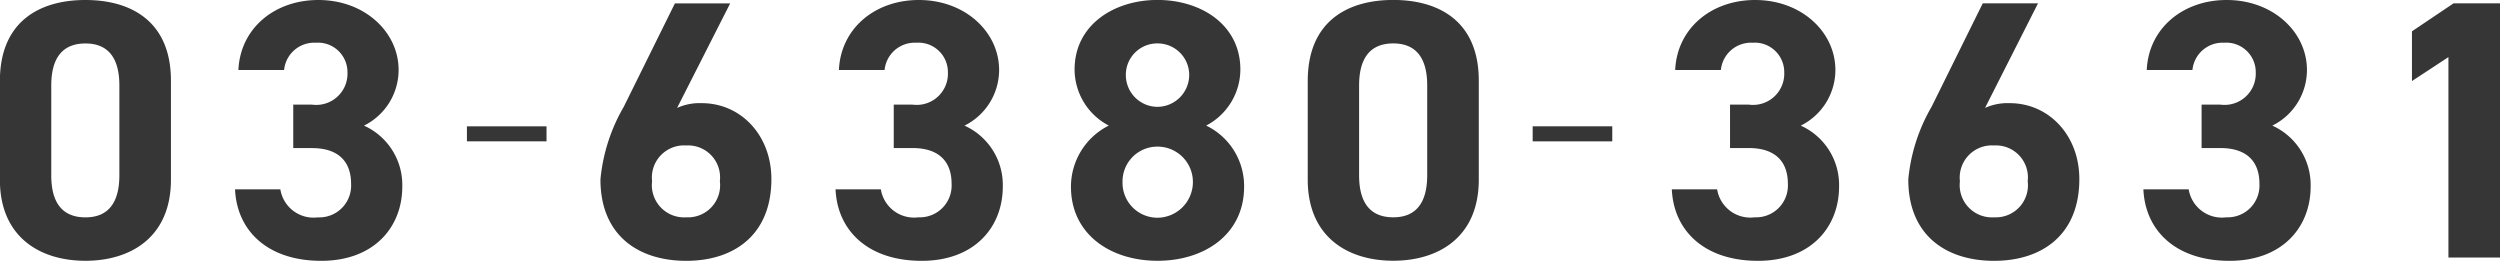 <svg xmlns="http://www.w3.org/2000/svg" width="190.008" height="19.824" viewBox="0 0 190.008 19.824"><g data-name="グループ 10594"><g data-name="グループ 1080"><g data-name="グループ 1074"><g data-name="グループ 1075"><path data-name="パス 46308" d="M12.992 6.132C12.992 1.624 9.968 0 6.492 0s-6.5 1.624-6.5 6.16v7.5c0 4.34 3.024 6.16 6.5 6.16s6.5-1.82 6.5-6.16zm-3.92.364v6.832c0 2.072-.84 3.192-2.576 3.192-1.764 0-2.6-1.12-2.6-3.192V6.496c0-2.072.84-3.192 2.6-3.192 1.74 0 2.576 1.12 2.576 3.192zm13.216 4.76h1.428c1.988 0 2.968 1.008 2.968 2.716a2.417 2.417 0 0 1-2.52 2.548 2.556 2.556 0 0 1-2.856-2.128h-3.444c.14 3.136 2.464 5.432 6.552 5.432 3.976 0 6.16-2.52 6.16-5.656a4.942 4.942 0 0 0-2.912-4.62 4.727 4.727 0 0 0 2.632-4.228c0-2.884-2.576-5.32-6.1-5.32-3.332 0-5.936 2.156-6.076 5.32h3.472A2.3 2.3 0 0 1 24 3.248a2.239 2.239 0 0 1 2.408 2.24 2.374 2.374 0 0 1-2.692 2.464h-1.428zm33.208-11h-4.2l-3.892 7.868a13.454 13.454 0 0 0-1.768 5.512c0 4.284 2.912 6.188 6.524 6.188 3.584 0 6.468-1.932 6.468-6.216 0-3.332-2.324-5.768-5.292-5.768a4.163 4.163 0 0 0-1.876.364zM49.56 13.772a2.444 2.444 0 0 1 2.6-2.716 2.43 2.43 0 0 1 2.552 2.716 2.439 2.439 0 0 1-2.548 2.744 2.452 2.452 0 0 1-2.604-2.744zm18.368-2.52h1.428c1.988 0 2.968 1.008 2.968 2.716a2.417 2.417 0 0 1-2.52 2.548 2.556 2.556 0 0 1-2.856-2.124h-3.444c.14 3.136 2.464 5.432 6.552 5.432 3.976 0 6.16-2.52 6.16-5.656a4.942 4.942 0 0 0-2.912-4.62 4.727 4.727 0 0 0 2.632-4.228c0-2.884-2.576-5.32-6.1-5.32-3.332 0-5.936 2.156-6.076 5.32h3.472a2.3 2.3 0 0 1 2.404-2.072 2.239 2.239 0 0 1 2.408 2.24 2.374 2.374 0 0 1-2.688 2.464h-1.428zm13.468 2.94c0 3.612 3 5.628 6.58 5.628s6.58-2.016 6.58-5.628a5.1 5.1 0 0 0-2.884-4.648 4.822 4.822 0 0 0 2.6-4.256c0-3.416-3-5.292-6.3-5.292-3.276 0-6.3 1.876-6.3 5.292a4.822 4.822 0 0 0 2.6 4.256 5.2 5.2 0 0 0-2.876 4.652zm3.92-.364a2.644 2.644 0 0 1 2.66-2.684 2.684 2.684 0 0 1 2.688 2.688 2.713 2.713 0 0 1-2.688 2.716 2.654 2.654 0 0 1-2.66-2.716zm.252-8.148a2.384 2.384 0 0 1 2.408-2.38 2.4 2.4 0 0 1 2.408 2.38 2.432 2.432 0 0 1-2.408 2.44 2.414 2.414 0 0 1-2.408-2.436zm26.824.448c0-4.508-3.024-6.132-6.5-6.132s-6.5 1.624-6.5 6.16v7.5c0 4.34 3.024 6.16 6.5 6.16s6.5-1.82 6.5-6.16zm-3.92.364v6.832c0 2.072-.84 3.192-2.576 3.192-1.764 0-2.6-1.12-2.6-3.192V6.492c0-2.072.84-3.192 2.6-3.192 1.74.004 2.576 1.124 2.576 3.196zm23.016 4.76h1.428c1.988 0 2.968 1.008 2.968 2.716a2.417 2.417 0 0 1-2.52 2.548 2.556 2.556 0 0 1-2.856-2.124h-3.444c.14 3.136 2.464 5.432 6.552 5.432 3.976 0 6.16-2.52 6.16-5.656a4.942 4.942 0 0 0-2.912-4.62 4.727 4.727 0 0 0 2.632-4.228c0-2.884-2.576-5.32-6.1-5.32-3.332 0-5.936 2.156-6.076 5.32h3.472a2.3 2.3 0 0 1 2.408-2.072 2.239 2.239 0 0 1 2.408 2.24 2.374 2.374 0 0 1-2.692 2.464h-1.428zm23.408-11h-4.2l-3.892 7.868a13.454 13.454 0 0 0-1.768 5.516c0 4.284 2.912 6.188 6.524 6.188 3.588 0 6.476-1.932 6.476-6.216 0-3.332-2.324-5.768-5.292-5.768a4.163 4.163 0 0 0-1.876.364zm-5.936 13.52a2.444 2.444 0 0 1 2.6-2.716 2.43 2.43 0 0 1 2.552 2.716 2.439 2.439 0 0 1-2.548 2.744 2.452 2.452 0 0 1-2.604-2.744zm18.368-2.52h1.428c1.988 0 2.968 1.008 2.968 2.716a2.417 2.417 0 0 1-2.52 2.548 2.556 2.556 0 0 1-2.856-2.124h-3.444c.14 3.136 2.464 5.432 6.552 5.432 3.976 0 6.16-2.52 6.16-5.656a4.942 4.942 0 0 0-2.912-4.62 4.727 4.727 0 0 0 2.632-4.228c0-2.884-2.576-5.32-6.1-5.32-3.332 0-5.936 2.156-6.076 5.32h3.472a2.3 2.3 0 0 1 2.404-2.072 2.239 2.239 0 0 1 2.408 2.24 2.374 2.374 0 0 1-2.688 2.464h-1.428zm22.68-11h-3.528l-3.164 2.128v3.78l2.772-1.82v15.232h3.92z" fill="#363636"/></g></g></g><g data-name="グループ 1076"><g data-name="グループ 1075"><path data-name="パス 46311" d="M41.538 10.744h-6.05V9.6h6.05z" fill="#363636"/></g></g><g data-name="グループ 1078"><g data-name="グループ 1075"><path data-name="パス 46312" d="M122.538 10.744h-6.05V9.6h6.05z" fill="#363636"/></g></g></g></svg>
